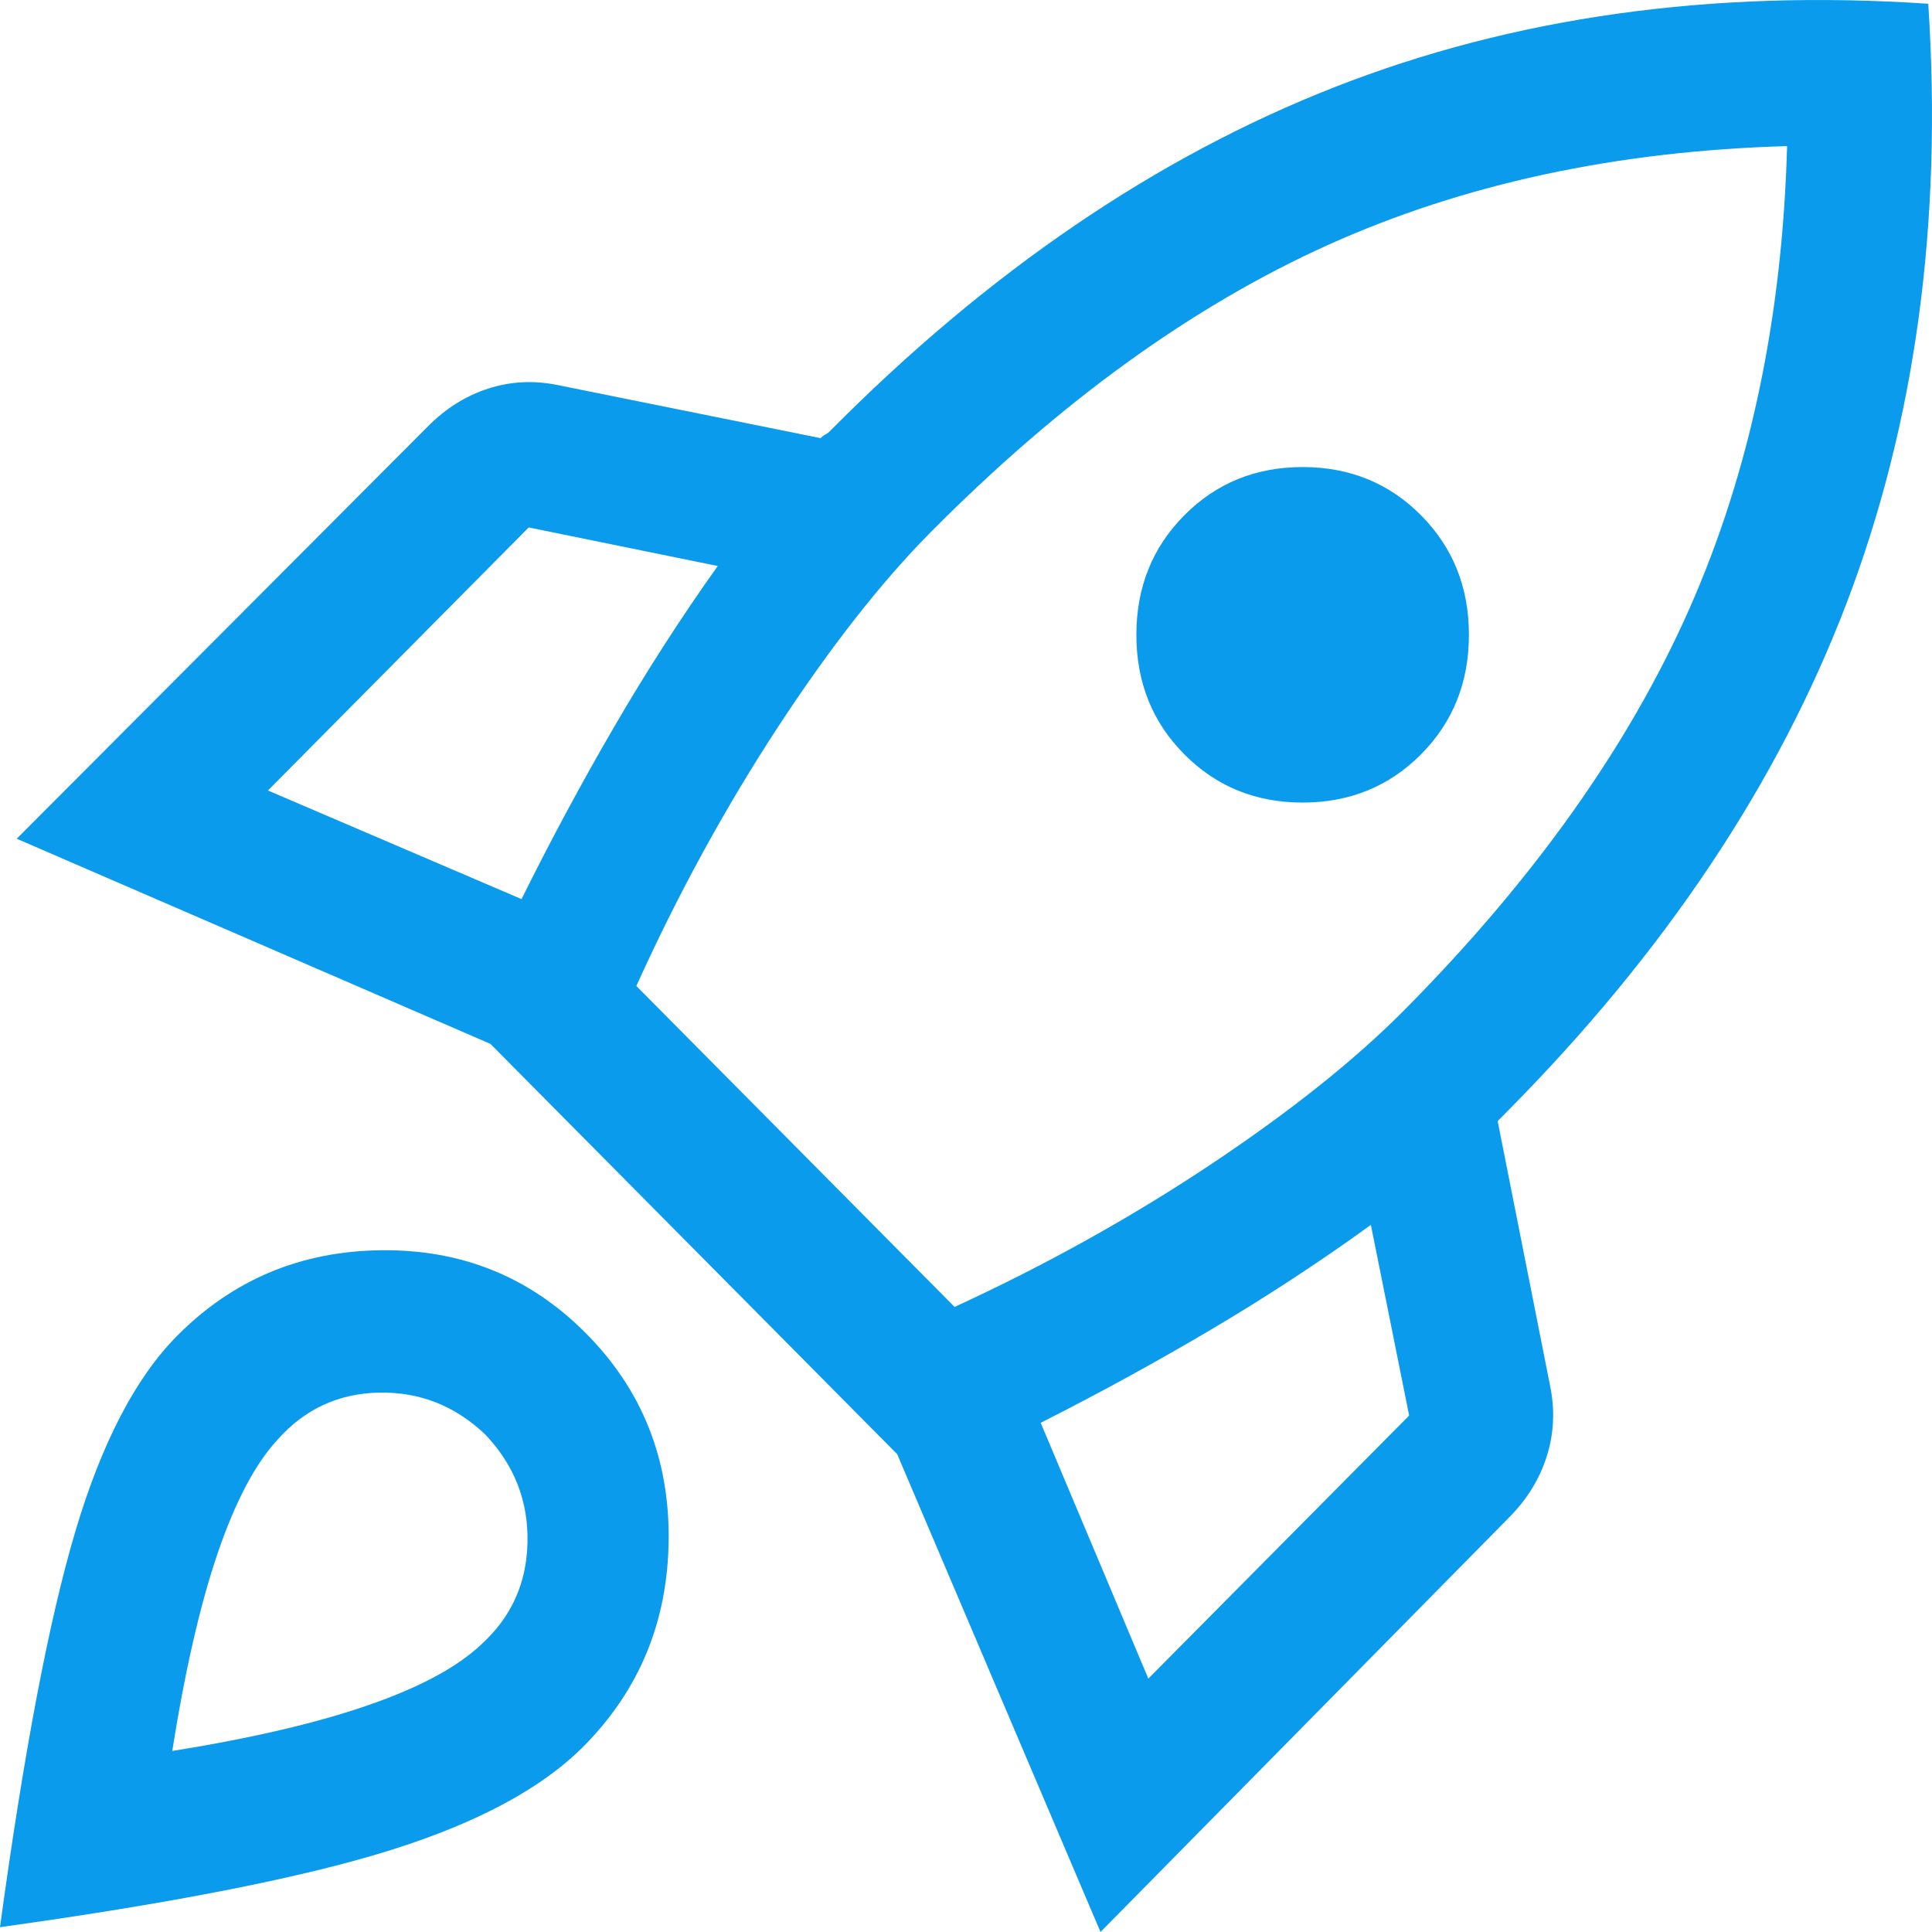 <?xml version="1.0" encoding="UTF-8"?>
<svg xmlns="http://www.w3.org/2000/svg" width="32" height="32" viewBox="0 0 32 32" fill="none">
  <path d="M4.438 13.093L8.638 14.892C9.114 13.932 9.622 12.986 10.164 12.053C10.706 11.121 11.28 10.228 11.888 9.375L8.757 8.736L4.438 13.093ZM10.54 16.331L15.811 21.647C17.316 20.954 18.73 20.168 20.051 19.289C21.371 18.409 22.441 17.556 23.26 16.73C25.4 14.572 26.972 12.36 27.976 10.095C28.98 7.83 29.521 5.271 29.6 2.42C26.774 2.5 24.238 3.046 21.992 4.059C19.747 5.072 17.554 6.657 15.414 8.816C14.595 9.642 13.75 10.721 12.878 12.053C12.007 13.386 11.227 14.812 10.54 16.331ZM19.615 12.493C19.086 11.96 18.822 11.301 18.822 10.515C18.822 9.728 19.086 9.069 19.615 8.536C20.143 8.003 20.797 7.736 21.576 7.736C22.355 7.736 23.009 8.003 23.538 8.536C24.066 9.069 24.33 9.728 24.33 10.515C24.33 11.301 24.066 11.96 23.538 12.493C23.009 13.026 22.355 13.293 21.576 13.293C20.797 13.293 20.143 13.026 19.615 12.493ZM19.02 27.803L23.34 23.446L22.706 20.288C21.86 20.901 20.975 21.48 20.051 22.027C19.126 22.573 18.188 23.086 17.237 23.566L19.02 27.803ZM31.938 0.062C32.176 3.686 31.727 6.99 30.591 9.975C29.455 12.96 27.579 15.771 24.964 18.409L24.885 18.489L24.806 18.569L25.677 22.966C25.757 23.366 25.737 23.752 25.618 24.125C25.499 24.498 25.294 24.831 25.004 25.125L18.228 32L14.86 24.085L8.123 17.29L0.277 13.892L7.093 7.057C7.384 6.764 7.714 6.557 8.084 6.437C8.453 6.317 8.837 6.297 9.233 6.377L13.592 7.257C13.618 7.23 13.644 7.21 13.671 7.197C13.697 7.184 13.724 7.164 13.75 7.137C16.365 4.499 19.152 2.6 22.111 1.441C25.07 0.282 28.346 -0.178 31.938 0.062ZM2.932 22.127C3.857 21.194 4.986 20.721 6.32 20.708C7.654 20.694 8.784 21.154 9.708 22.087C10.633 23.019 11.089 24.159 11.075 25.504C11.062 26.85 10.593 27.989 9.669 28.922C8.982 29.615 7.919 30.188 6.479 30.641C5.039 31.094 2.879 31.52 0 31.92C0.396 29.015 0.812 26.83 1.248 25.364C1.684 23.899 2.245 22.82 2.932 22.127ZM4.597 23.846C4.227 24.245 3.897 24.872 3.606 25.724C3.315 26.577 3.064 27.67 2.853 29.002C4.174 28.789 5.257 28.536 6.102 28.242C6.948 27.949 7.569 27.616 7.965 27.243C8.467 26.79 8.724 26.224 8.737 25.544C8.751 24.865 8.52 24.272 8.044 23.766C7.542 23.286 6.954 23.053 6.281 23.066C5.607 23.079 5.046 23.339 4.597 23.846Z" fill="#0B9BEC"></path>
</svg>
